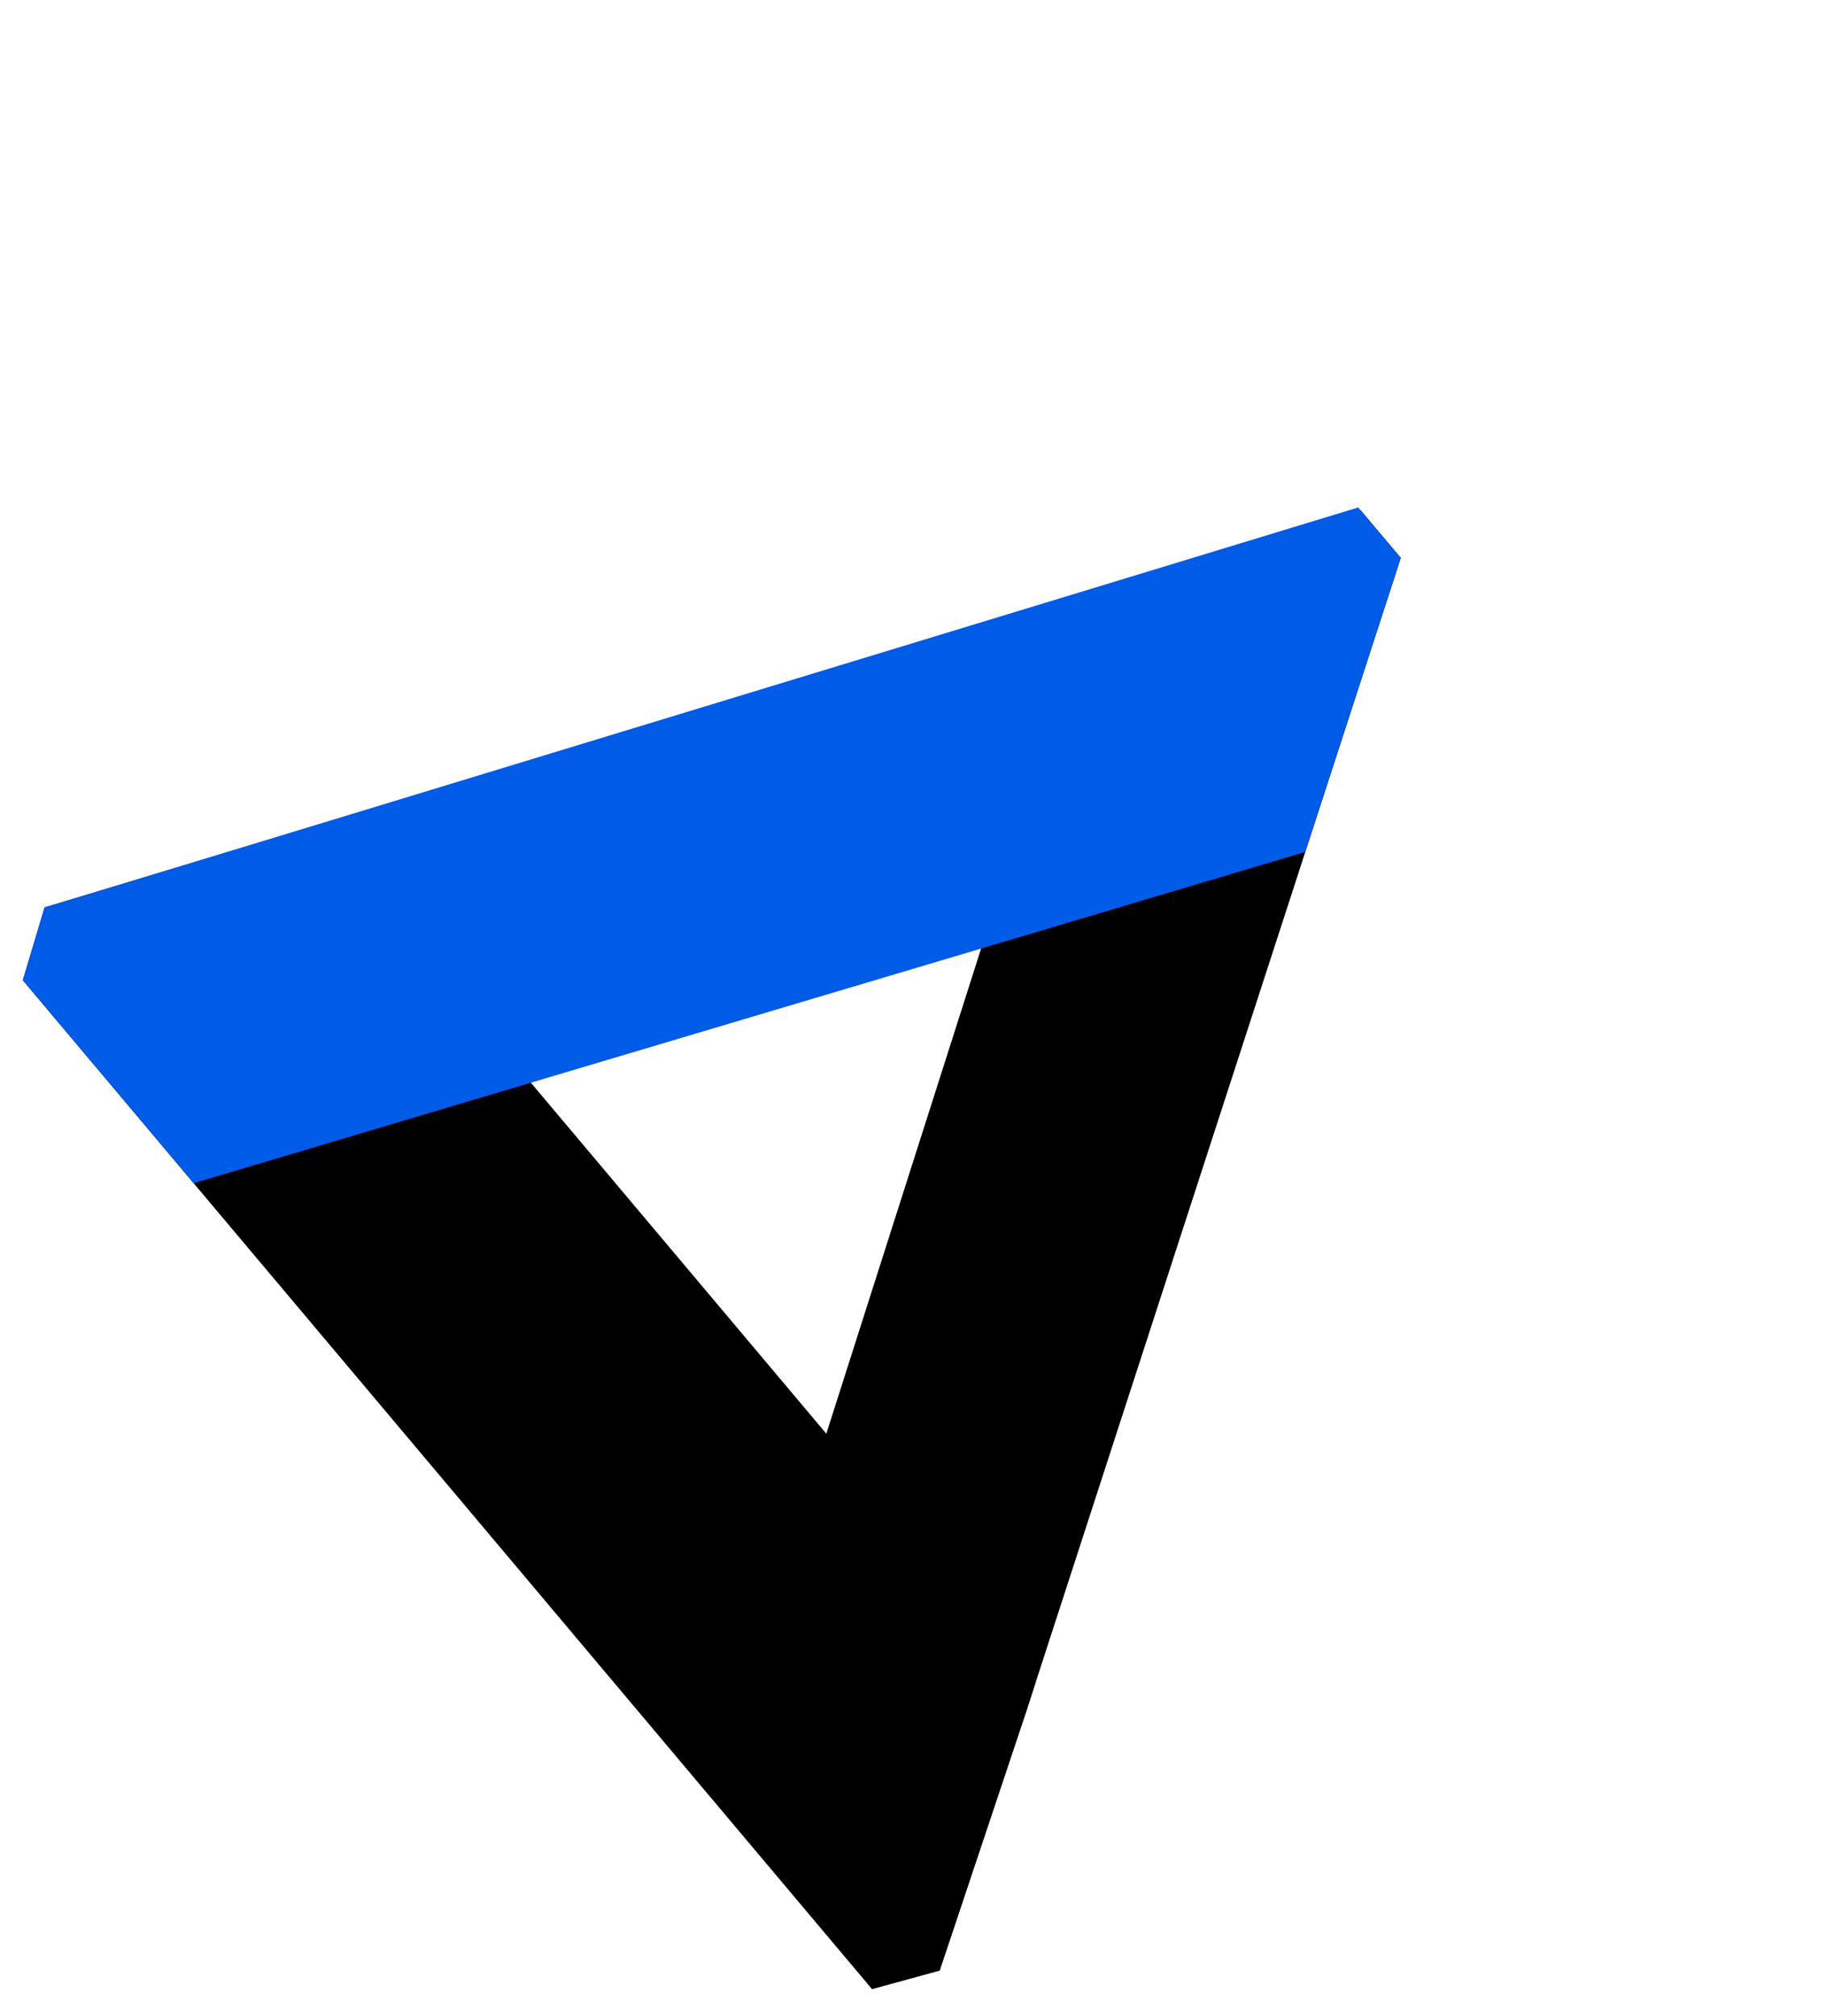 <svg width="48" height="53" viewBox="0 0 48 53" fill="none" xmlns="http://www.w3.org/2000/svg">
<path d="M24.698 51.8L18.676 47.234L18.693 47.184L21.489 38.419L21.723 37.689L25.793 24.933L28.73 15.722L28.758 15.715L35.774 13.424L36.82 14.665L34.309 22.395L27.222 44.222L26.987 44.95L24.698 51.8Z" fill="#044199"/>
<path d="M24.698 51.799L22.924 52.285L0.602 25.768L0.602 25.764L1.173 23.853L2.011 23.6L8.269 21.707L27.222 44.222L26.987 44.949L24.698 51.799Z" fill="#5F99FF"/>
<path d="M24.698 51.8L18.676 47.234L18.693 47.184L21.489 38.419L21.723 37.689L25.793 24.933L28.73 15.722L28.758 15.715L35.774 13.424L36.82 14.665L34.309 22.395L27.222 44.222L26.987 44.95L24.698 51.8Z" fill="url(#paint0_linear_105_4964)"/>
<path d="M24.698 51.799L22.924 52.285L0.602 25.768L0.602 25.764L1.173 23.853L2.011 23.6L8.269 21.707L27.222 44.222L26.987 44.949L24.698 51.799Z" fill="url(#paint1_linear_105_4964)"/>
<path d="M34.309 22.395L25.793 24.933L13.953 28.46L13.276 28.663L5.142 31.087L5.095 31.101L0.602 25.764L1.173 23.853L2.011 23.601L7.586 21.903L35.703 13.339L36.819 14.665L34.309 22.395Z" fill="#005BE7"/>
<defs>
<linearGradient id="paint0_linear_105_4964" x1="27.406" y1="32.356" x2="29.852" y2="19.881" gradientUnits="userSpaceOnUse">
<stop offset="2.71717e-07" stopColor="#004CD0" stopOpacity="0"/>
<stop offset="1" stopColor="#0B0055"/>
</linearGradient>
<linearGradient id="paint1_linear_105_4964" x1="12.622" y1="32.425" x2="8.547" y2="26.329" gradientUnits="userSpaceOnUse">
<stop offset="2.71717e-07" stopColor="#004CD0" stopOpacity="0"/>
<stop offset="1" stopColor="#0B0055"/>
</linearGradient>
</defs>
</svg>
